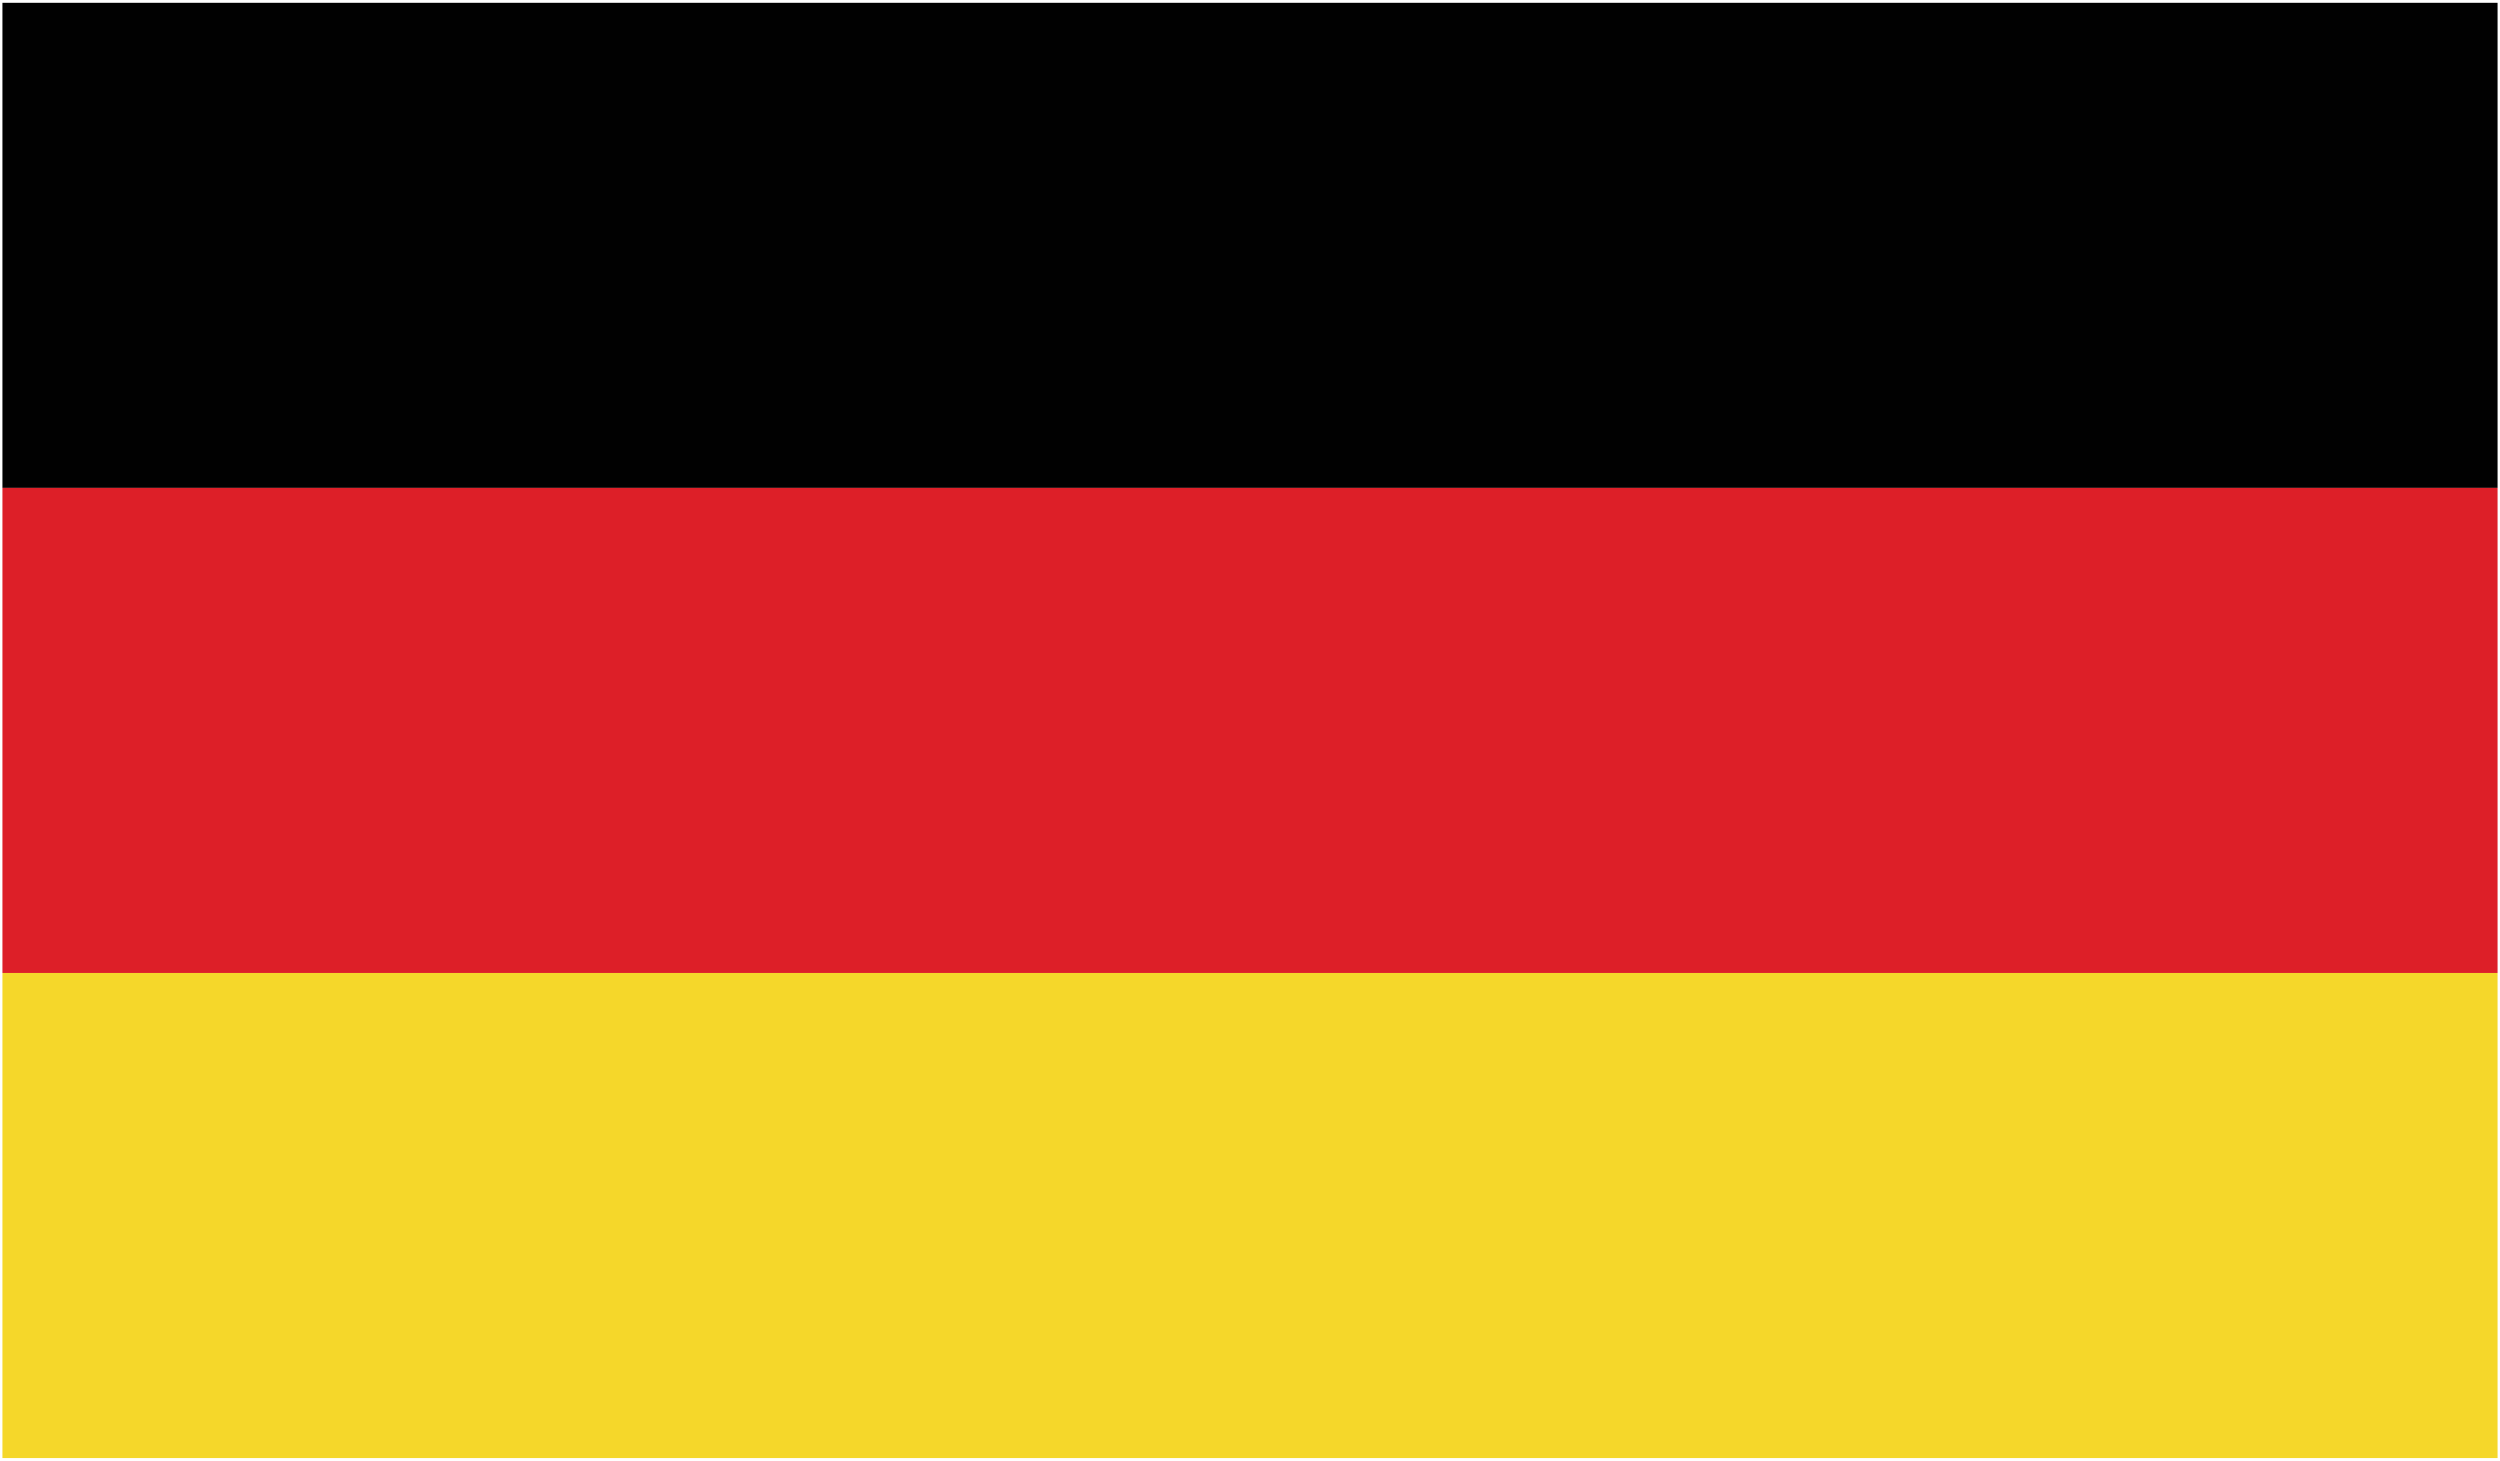 <?xml version="1.0" encoding="utf-8"?>
<!-- Generator: Adobe Illustrator 14.0.0, SVG Export Plug-In . SVG Version: 6.00 Build 43363)  -->
<!DOCTYPE svg PUBLIC "-//W3C//DTD SVG 1.1//EN" "http://www.w3.org/Graphics/SVG/1.1/DTD/svg11.dtd">
<svg version="1.1" id="Layer_1" xmlns="http://www.w3.org/2000/svg" xmlns:xlink="http://www.w3.org/1999/xlink" x="0px" y="0px"
	 width="26.717px" height="15.613px" viewBox="0 0 26.717 15.613" enable-background="new 0 0 26.717 15.613"
	 xml:space="preserve">
<rect x="0.026" y="0.03" fill="#010101" width="26.665" height="5.184"/>
<rect x="0.026" y="5.214" fill="#DD1F28" width="26.665" height="5.184"/>
<rect x="0.026" y="10.398" fill="#F5D72A" width="26.665" height="5.184"/>
</svg>

